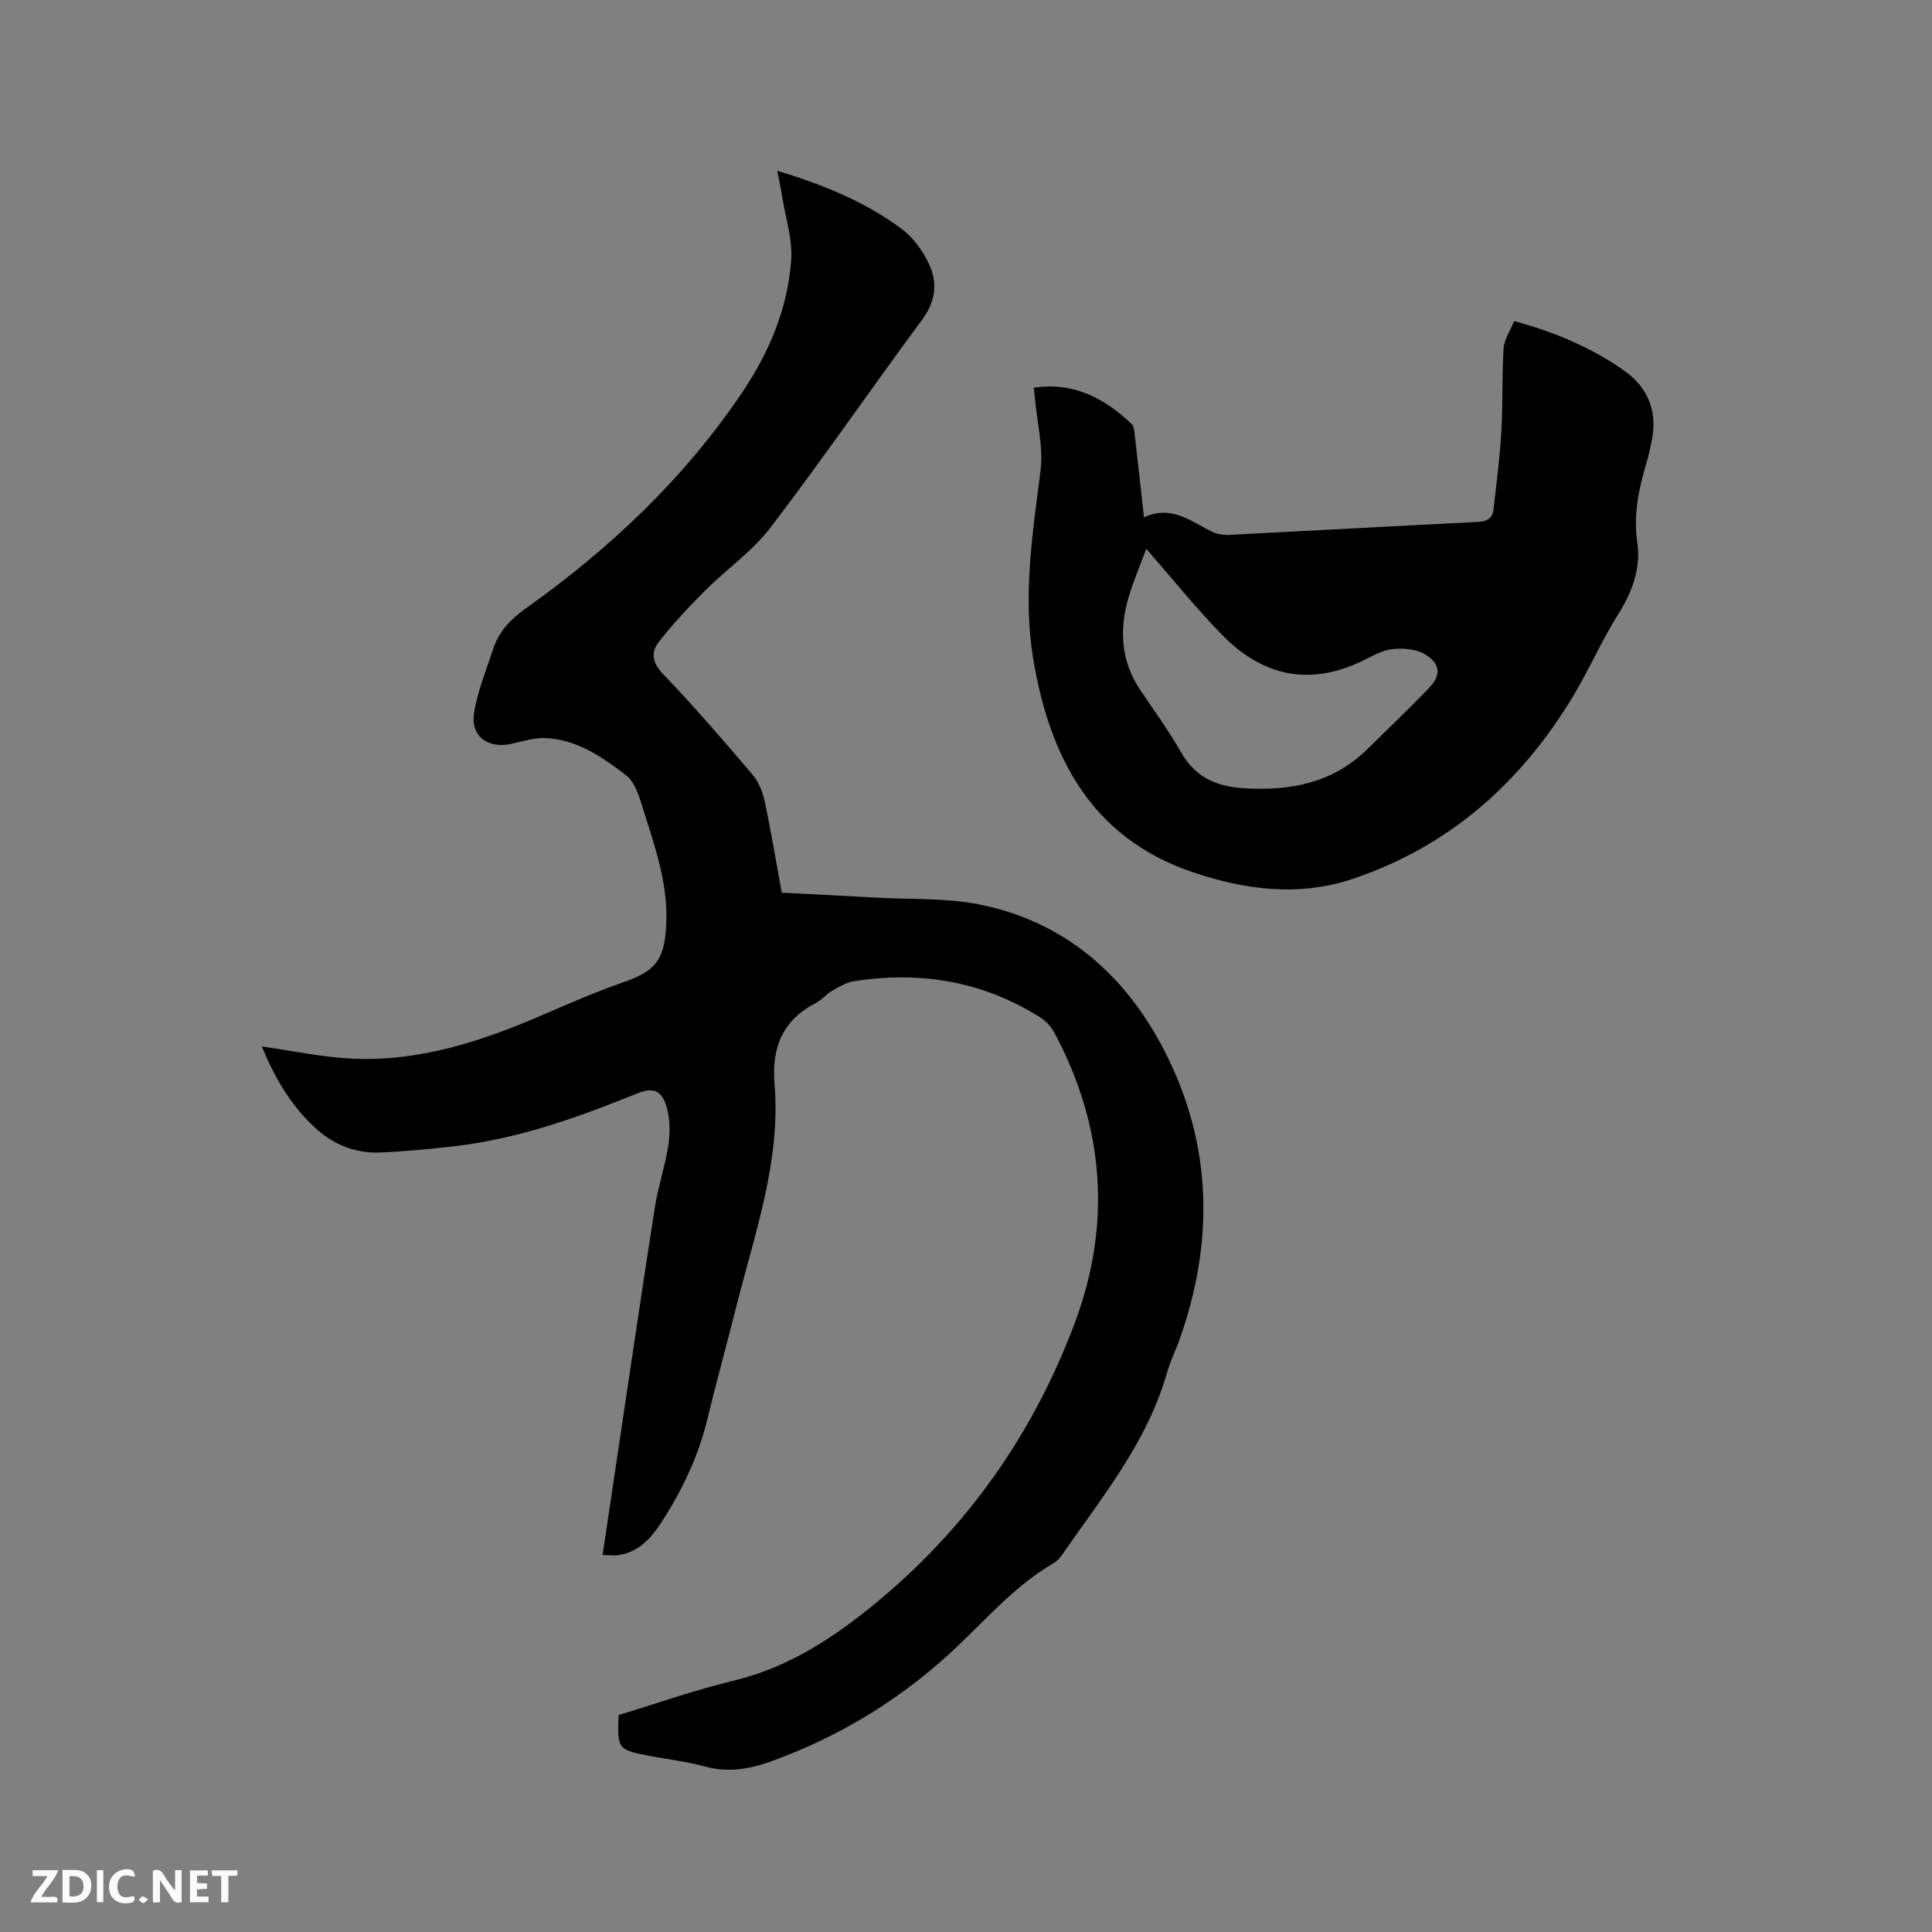 <svg enable-background="new 0 0 400 400" viewBox="0 0 400 400" xmlns="http://www.w3.org/2000/svg"><rect x="0" y="0" width="400" height="400" fill="#808080" stroke="none"/><path d="m128.08 355.08c8.05-2.44 15.86-5.2 23.87-7.13 10.07-2.43 18.62-7.58 26.56-13.8 20.27-15.85 34.91-36.04 43.94-60.05 7.72-20.52 6.26-40.76-4.1-60.2-.66-1.23-1.71-2.45-2.88-3.19-11.9-7.55-24.91-9.73-38.71-7.55-1.57.25-3.08 1.17-4.5 1.98-1.18.68-2.09 1.86-3.29 2.48-6.94 3.58-9.24 9.23-8.61 16.86 1.32 15.99-4.13 30.92-7.93 46.09-1.96 7.8-4.12 15.56-6.01 23.37-1.87 7.73-5.27 14.74-9.55 21.35-2.05 3.17-4.56 5.91-8.53 6.64-1.08.2-2.22.03-3.58.03 1.38-9.28 2.71-18.28 4.06-27.27 2.25-14.98 4.44-29.97 6.8-44.94.68-4.27 2.12-8.43 2.76-12.71.38-2.54.35-5.34-.34-7.79-1.01-3.57-2.81-4.2-6.18-2.84-12.3 4.98-24.74 9.44-38.03 10.93-5.05.57-10.12 1.07-15.19 1.27s-9.56-1.61-13.33-5.05c-5.18-4.73-8.53-10.64-11.1-16.9 6.24.88 12.36 2.2 18.53 2.51 14.09.7 27.15-3.63 39.89-9.16 5.33-2.31 10.68-4.63 16.16-6.54 6.79-2.37 8.68-4.46 9.13-11.62.51-8.23-2.09-15.91-4.53-23.57-.88-2.75-1.72-6.19-3.77-7.77-4.91-3.77-10.21-7.46-16.78-7.7-2.37-.09-4.78.73-7.16 1.23-4.72.99-8.29-1.66-7.53-6.44.72-4.54 2.54-8.91 3.99-13.32 1.2-3.64 3.63-6.12 6.82-8.39 17.4-12.38 32.77-26.89 44.75-44.71 5.57-8.29 9.42-17.41 10.1-27.43.29-4.2-1.14-8.53-1.83-12.8-.28-1.75-.65-3.48-1.05-5.59 9.46 2.85 18.15 6.39 25.76 12.04 2.35 1.74 4.3 4.44 5.58 7.11 1.88 3.9 1.52 7.78-1.3 11.6-10.58 14.32-20.68 29-31.48 43.16-3.72 4.88-9.03 8.53-13.43 12.93-3.41 3.41-6.74 6.95-9.7 10.75-1.63 2.09-1.34 4.25.91 6.59 6.45 6.73 12.54 13.79 18.58 20.9 1.29 1.51 2.09 3.66 2.51 5.64 1.3 6.1 2.3 12.26 3.49 18.74 6.61.34 13.14.66 19.67 1.03 7.08.39 14.32.03 21.2 1.4 17.72 3.53 30.24 14.56 38.32 30.22 10 19.38 10.42 39.63 3.09 60.09-.79 2.19-1.85 4.3-2.48 6.53-4.1 14.54-13.59 25.96-21.92 38.05-.41.59-.98 1.14-1.6 1.5-7.53 4.38-13.25 10.83-19.44 16.77-11.3 10.85-24.35 18.97-39.12 24.29-4.45 1.6-8.89 2.34-13.64 1.03-3.87-1.06-7.9-1.49-11.85-2.27-6.15-1.2-6.3-1.43-6-8.38z" fill="#000001"/><path d="m214.02 80.28c8.27-1.26 14.67 2.18 20.31 7.54.51.48.52 1.56.62 2.37.64 5.45 1.23 10.91 1.9 16.93 5.66-2.67 9.66.81 14.05 2.95 1.07.52 2.42.73 3.62.67 17.14-.87 34.28-1.83 51.42-2.68 1.89-.09 3.06-.69 3.27-2.54.62-5.43 1.32-10.86 1.64-16.31.33-5.67.08-11.38.45-17.06.12-1.88 1.38-3.68 2.18-5.67 8.36 2.25 15.95 5.45 22.74 10.22 5.16 3.62 7.11 8.79 5.64 15.07-.29 1.24-.5 2.49-.87 3.71-1.66 5.5-2.86 10.96-2.01 16.84.78 5.42-1.07 10.3-4.03 15-3.43 5.45-6 11.45-9.34 16.97-10.78 17.81-25.58 30.96-45.51 37.66-11.19 3.76-22.4 2.3-33.35-1.44-20.94-7.16-29.44-23.95-32.82-44-2.18-12.94-.18-25.97 1.49-38.94.63-4.92-.7-10.08-1.15-15.14-.06-.73-.17-1.44-.25-2.15zm23.3 33.35c-1.25 3.39-2.68 6.7-3.68 10.12-1.96 6.7-1.56 13.18 2.47 19.16 2.83 4.21 5.85 8.32 8.34 12.73 2.96 5.24 7.26 7.2 13.12 7.56 9.63.59 18.33-1.08 25.47-8.04 4.24-4.14 8.49-8.27 12.63-12.51 2.71-2.78 2.71-5.07-.57-7.14-1.81-1.14-4.55-1.35-6.79-1.12-2.12.22-4.17 1.44-6.17 2.41-11.07 5.38-20.83 3.15-29.16-5.4-5.37-5.51-10.2-11.53-15.66-17.77z" fill="#000001"/><g fill="#fafbfa"><path d="m37.59 393.81c-.92.31-1.52.05-2-.78-.7-1.2-1.52-2.34-2.47-3.78v4.59c-.55.03-.95.05-1.41.07-.03-.37-.06-.64-.06-.91 0-1.91 0-3.81 0-5.7 1.13-.41 1.77-.03 2.29.91.62 1.11 1.38 2.14 2.31 3.19v-4.2h1.35v6.61z"/><path d="m12.94 393.88v-6.75c1.9.19 3.93-.54 5.37 1.29.8 1.01.78 2.88.03 3.97-1.37 1.97-3.4 1.51-5.4 1.49m1.45-1.22c2.04.12 2.92-.58 2.89-2.21-.03-1.51-.98-2.19-2.89-2z"/><path d="m11.81 393.87h-5.49c.68-2.18 2.47-3.48 3.51-5.45h-3.08v-1.21h5.29c-.71 2.13-2.44 3.48-3.47 5.51.86 0 1.63.04 2.39-.01.79-.05 1.14.21.85 1.16"/><path d="m39.33 393.86v-6.61h3.7v1.07h-2.22v1.52c.68.04 1.34.09 2.07.13v1.07c-.72.05-1.38.09-2.1.14v1.48h2.4v1.19h-3.85z"/><path d="m27.71 388.56c-1.15-.3-2.46-.61-3.1.64-.37.73-.41 1.93-.06 2.67.63 1.35 1.99.93 3.17.68.35.94-.01 1.32-.93 1.46-1.62.25-3.05-.27-3.76-1.48-.73-1.24-.6-3.03.31-4.17.88-1.11 2.71-1.7 4-1.16.32.13.44.74.65 1.12-.1.08-.19.16-.28.24"/><path d="m49.15 387.24v1.07c-.59.02-1.17.05-1.87.08v5.44h-1.48v-5.44h-1.85c-.05-.4-.08-.73-.13-1.15z"/><path d="m20.06 387.21h1.33v6.62h-1.33z"/><path d="m30.68 393.25c-.49.38-.8.79-1.05.76-.32-.05-.6-.45-.9-.7.26-.24.51-.64.8-.67.29-.04.62.3 1.15.61"/></g></svg>